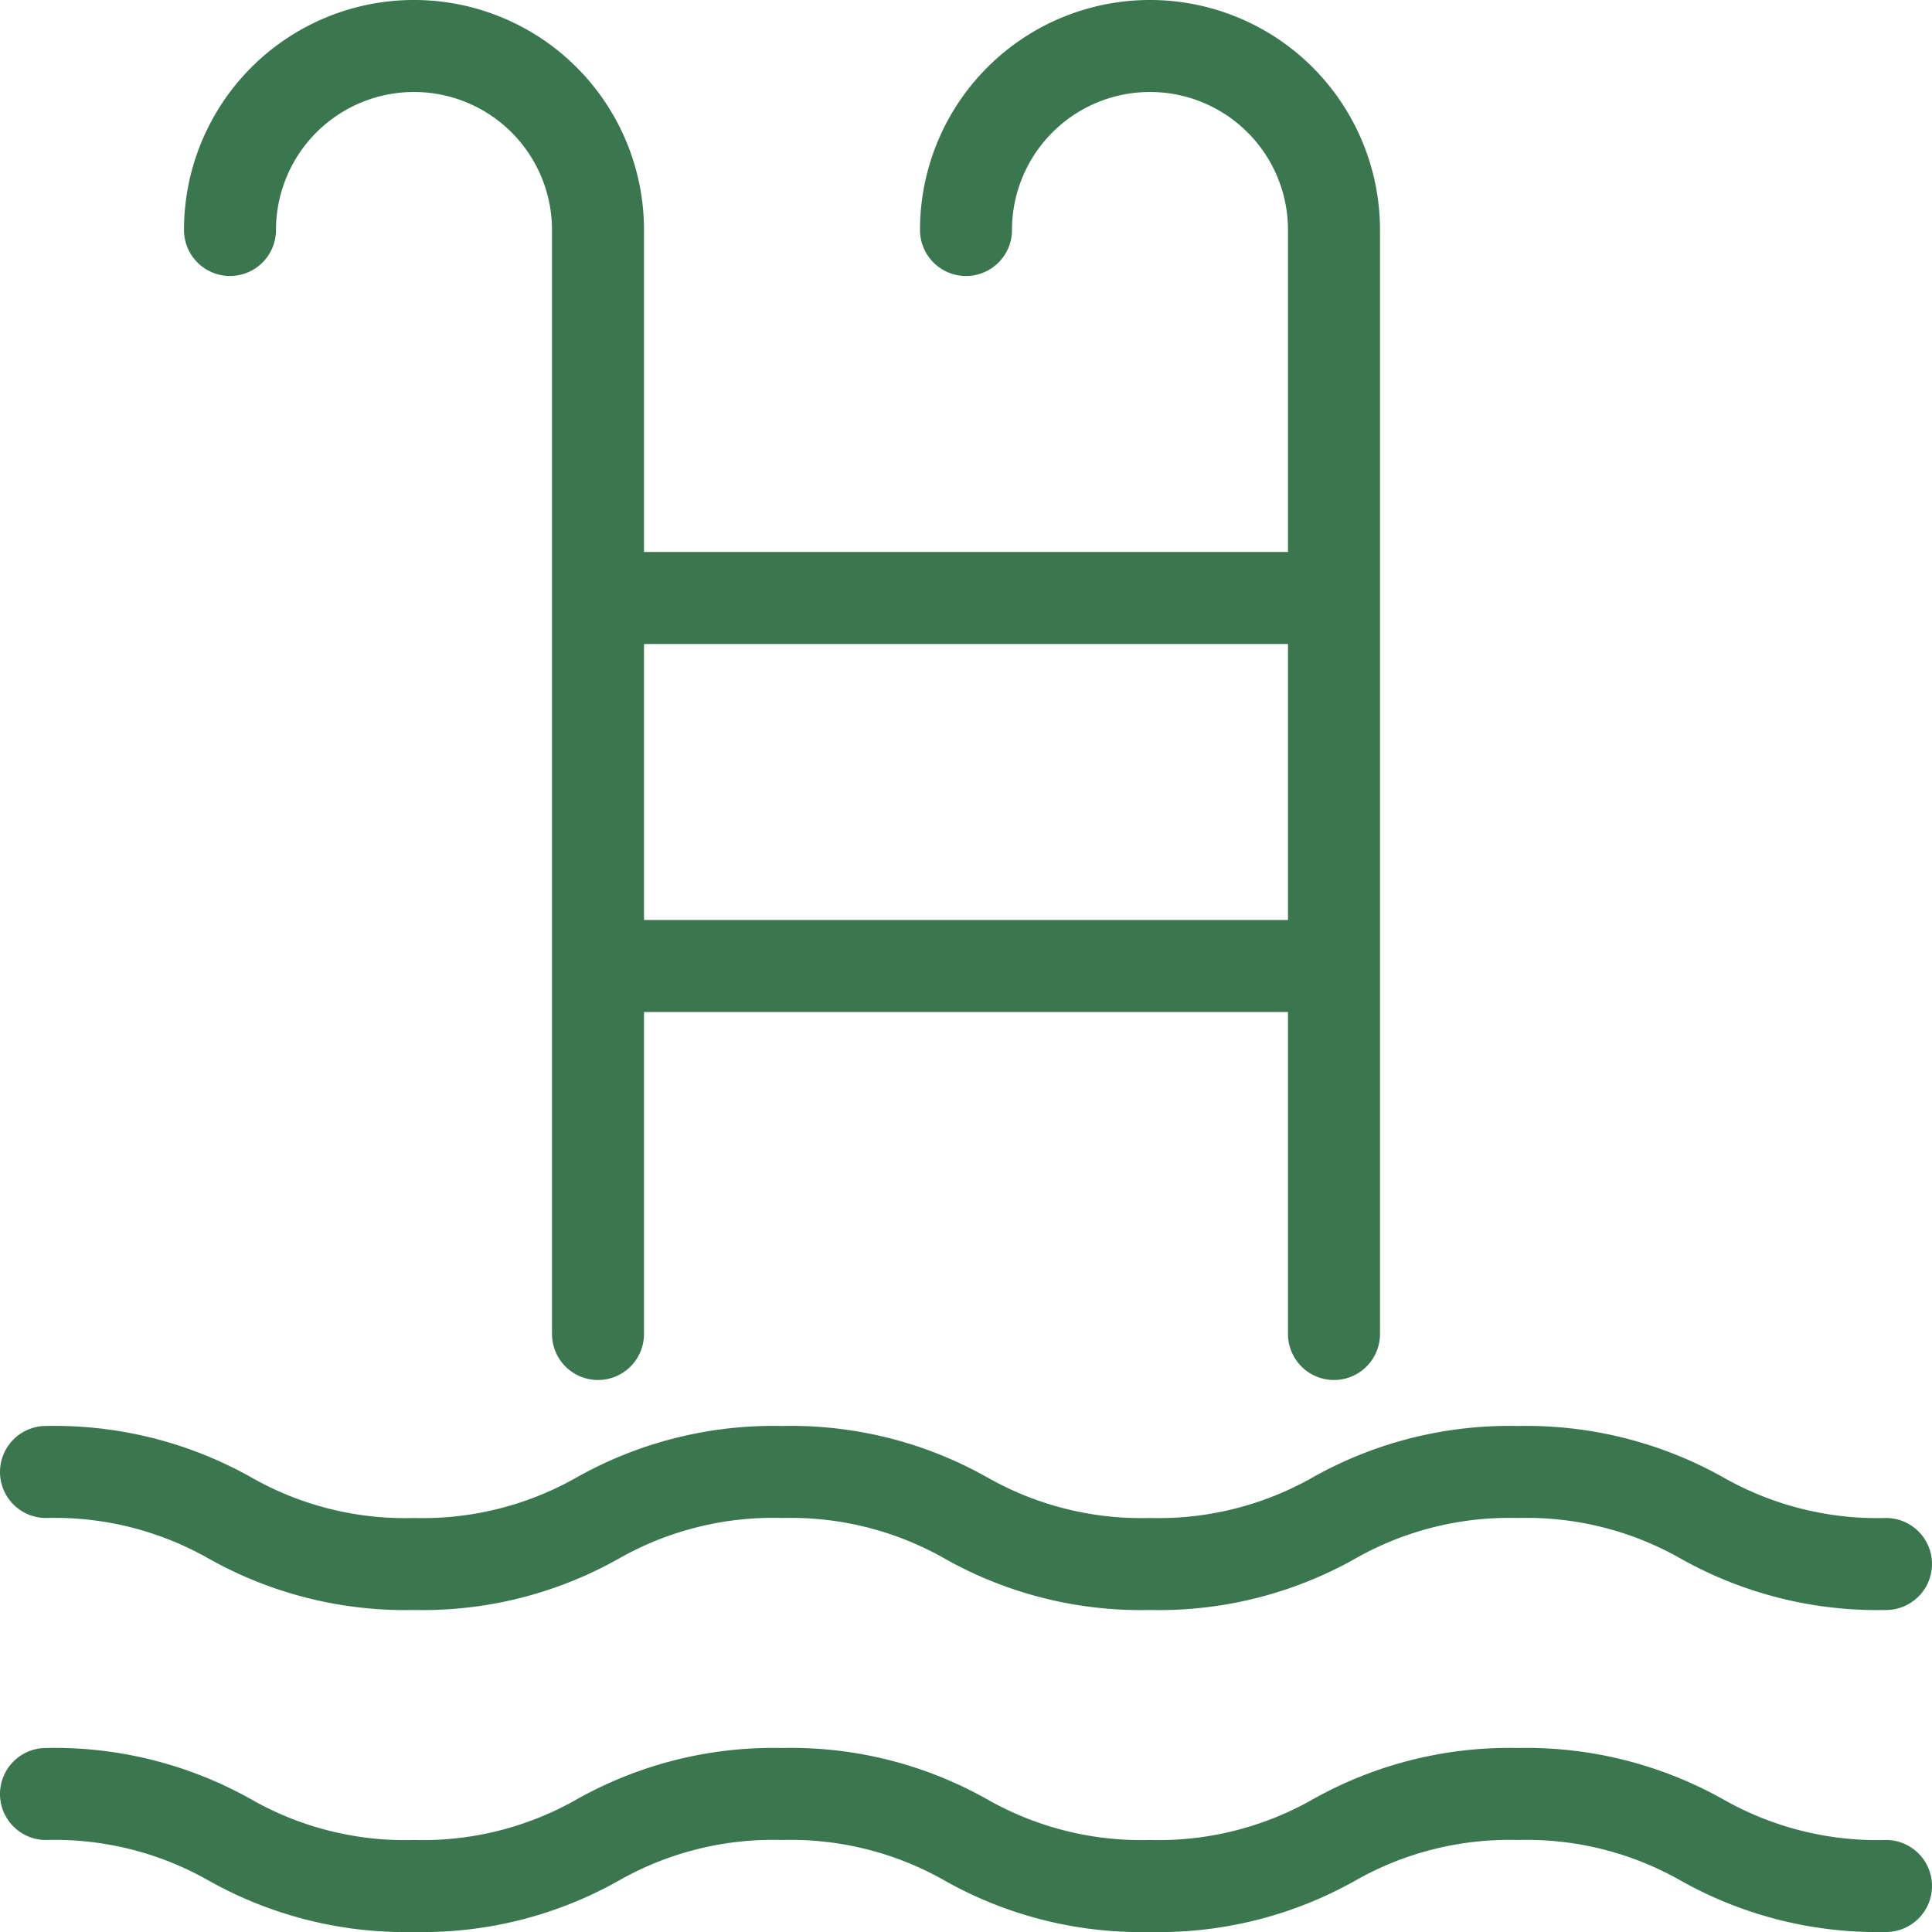 <svg xmlns="http://www.w3.org/2000/svg" width="1050.001" height="1050.052" viewBox="0 0 1050.001 1050.052">
  <g id="noun-swimming-pool-3738420" transform="translate(-75 -75.005)">
    <path id="Path_2531" data-name="Path 2531" d="M100,900a169.241,169.241,0,0,1,88.75,22.25A217.972,217.972,0,0,0,300,950a217.009,217.009,0,0,0,111-27.75A169.493,169.493,0,0,1,500,900a169.241,169.241,0,0,1,88.75,22.25A216.985,216.985,0,0,0,700,950a217.244,217.244,0,0,0,111.25-27.75A169.523,169.523,0,0,1,900,900a169.241,169.241,0,0,1,88.75,22.25A217.972,217.972,0,0,0,1100,950a25,25,0,1,0,0-50,169.241,169.241,0,0,1-88.75-22.25A218.763,218.763,0,0,0,900,850a217.978,217.978,0,0,0-111.25,27.75A169.523,169.523,0,0,1,700,900a169.241,169.241,0,0,1-88.75-22.25A216.985,216.985,0,0,0,500,850a217.978,217.978,0,0,0-111.25,27.75A169.24,169.24,0,0,1,300,900a168.5,168.5,0,0,1-88.75-22.25A217.972,217.972,0,0,0,100,850a25,25,0,1,0,0,50Z" fill="#3a774e"/>
    <path id="Path_2532" data-name="Path 2532" d="M1100,1075a169.241,169.241,0,0,1-88.75-22.25A218.762,218.762,0,0,0,900,1025a217.978,217.978,0,0,0-111.25,27.75A169.522,169.522,0,0,1,700,1075a169.241,169.241,0,0,1-88.75-22.25A216.986,216.986,0,0,0,500,1025a217.978,217.978,0,0,0-111.25,27.75A169.24,169.24,0,0,1,300,1075a168.5,168.5,0,0,1-88.75-22.25A217.973,217.973,0,0,0,100,1025a25,25,0,1,0,0,50,169.241,169.241,0,0,1,88.75,22.25A217.973,217.973,0,0,0,300,1125a217.009,217.009,0,0,0,111-27.75A169.492,169.492,0,0,1,500,1075a169.241,169.241,0,0,1,88.75,22.25A216.986,216.986,0,0,0,700,1125a217.244,217.244,0,0,0,111.25-27.75A169.522,169.522,0,0,1,900,1075a169.241,169.241,0,0,1,88.75,22.25A217.973,217.973,0,0,0,1100,1125a25,25,0,1,0,0-50Z" fill="#3a774e"/>
    <path id="Path_2533" data-name="Path 2533" d="M200,225a25.006,25.006,0,0,0,25-25,75,75,0,1,1,150,0V800a25,25,0,1,0,50,0V625H775V800a25,25,0,1,0,50,0V200a125,125,0,0,0-250,0,25,25,0,1,0,50,0,75,75,0,1,1,150,0V375H425V200a125,125,0,0,0-250,0,25.006,25.006,0,0,0,25,25ZM775,425V575H425V425Z" fill="#3a774e"/>
  </g>
</svg>
